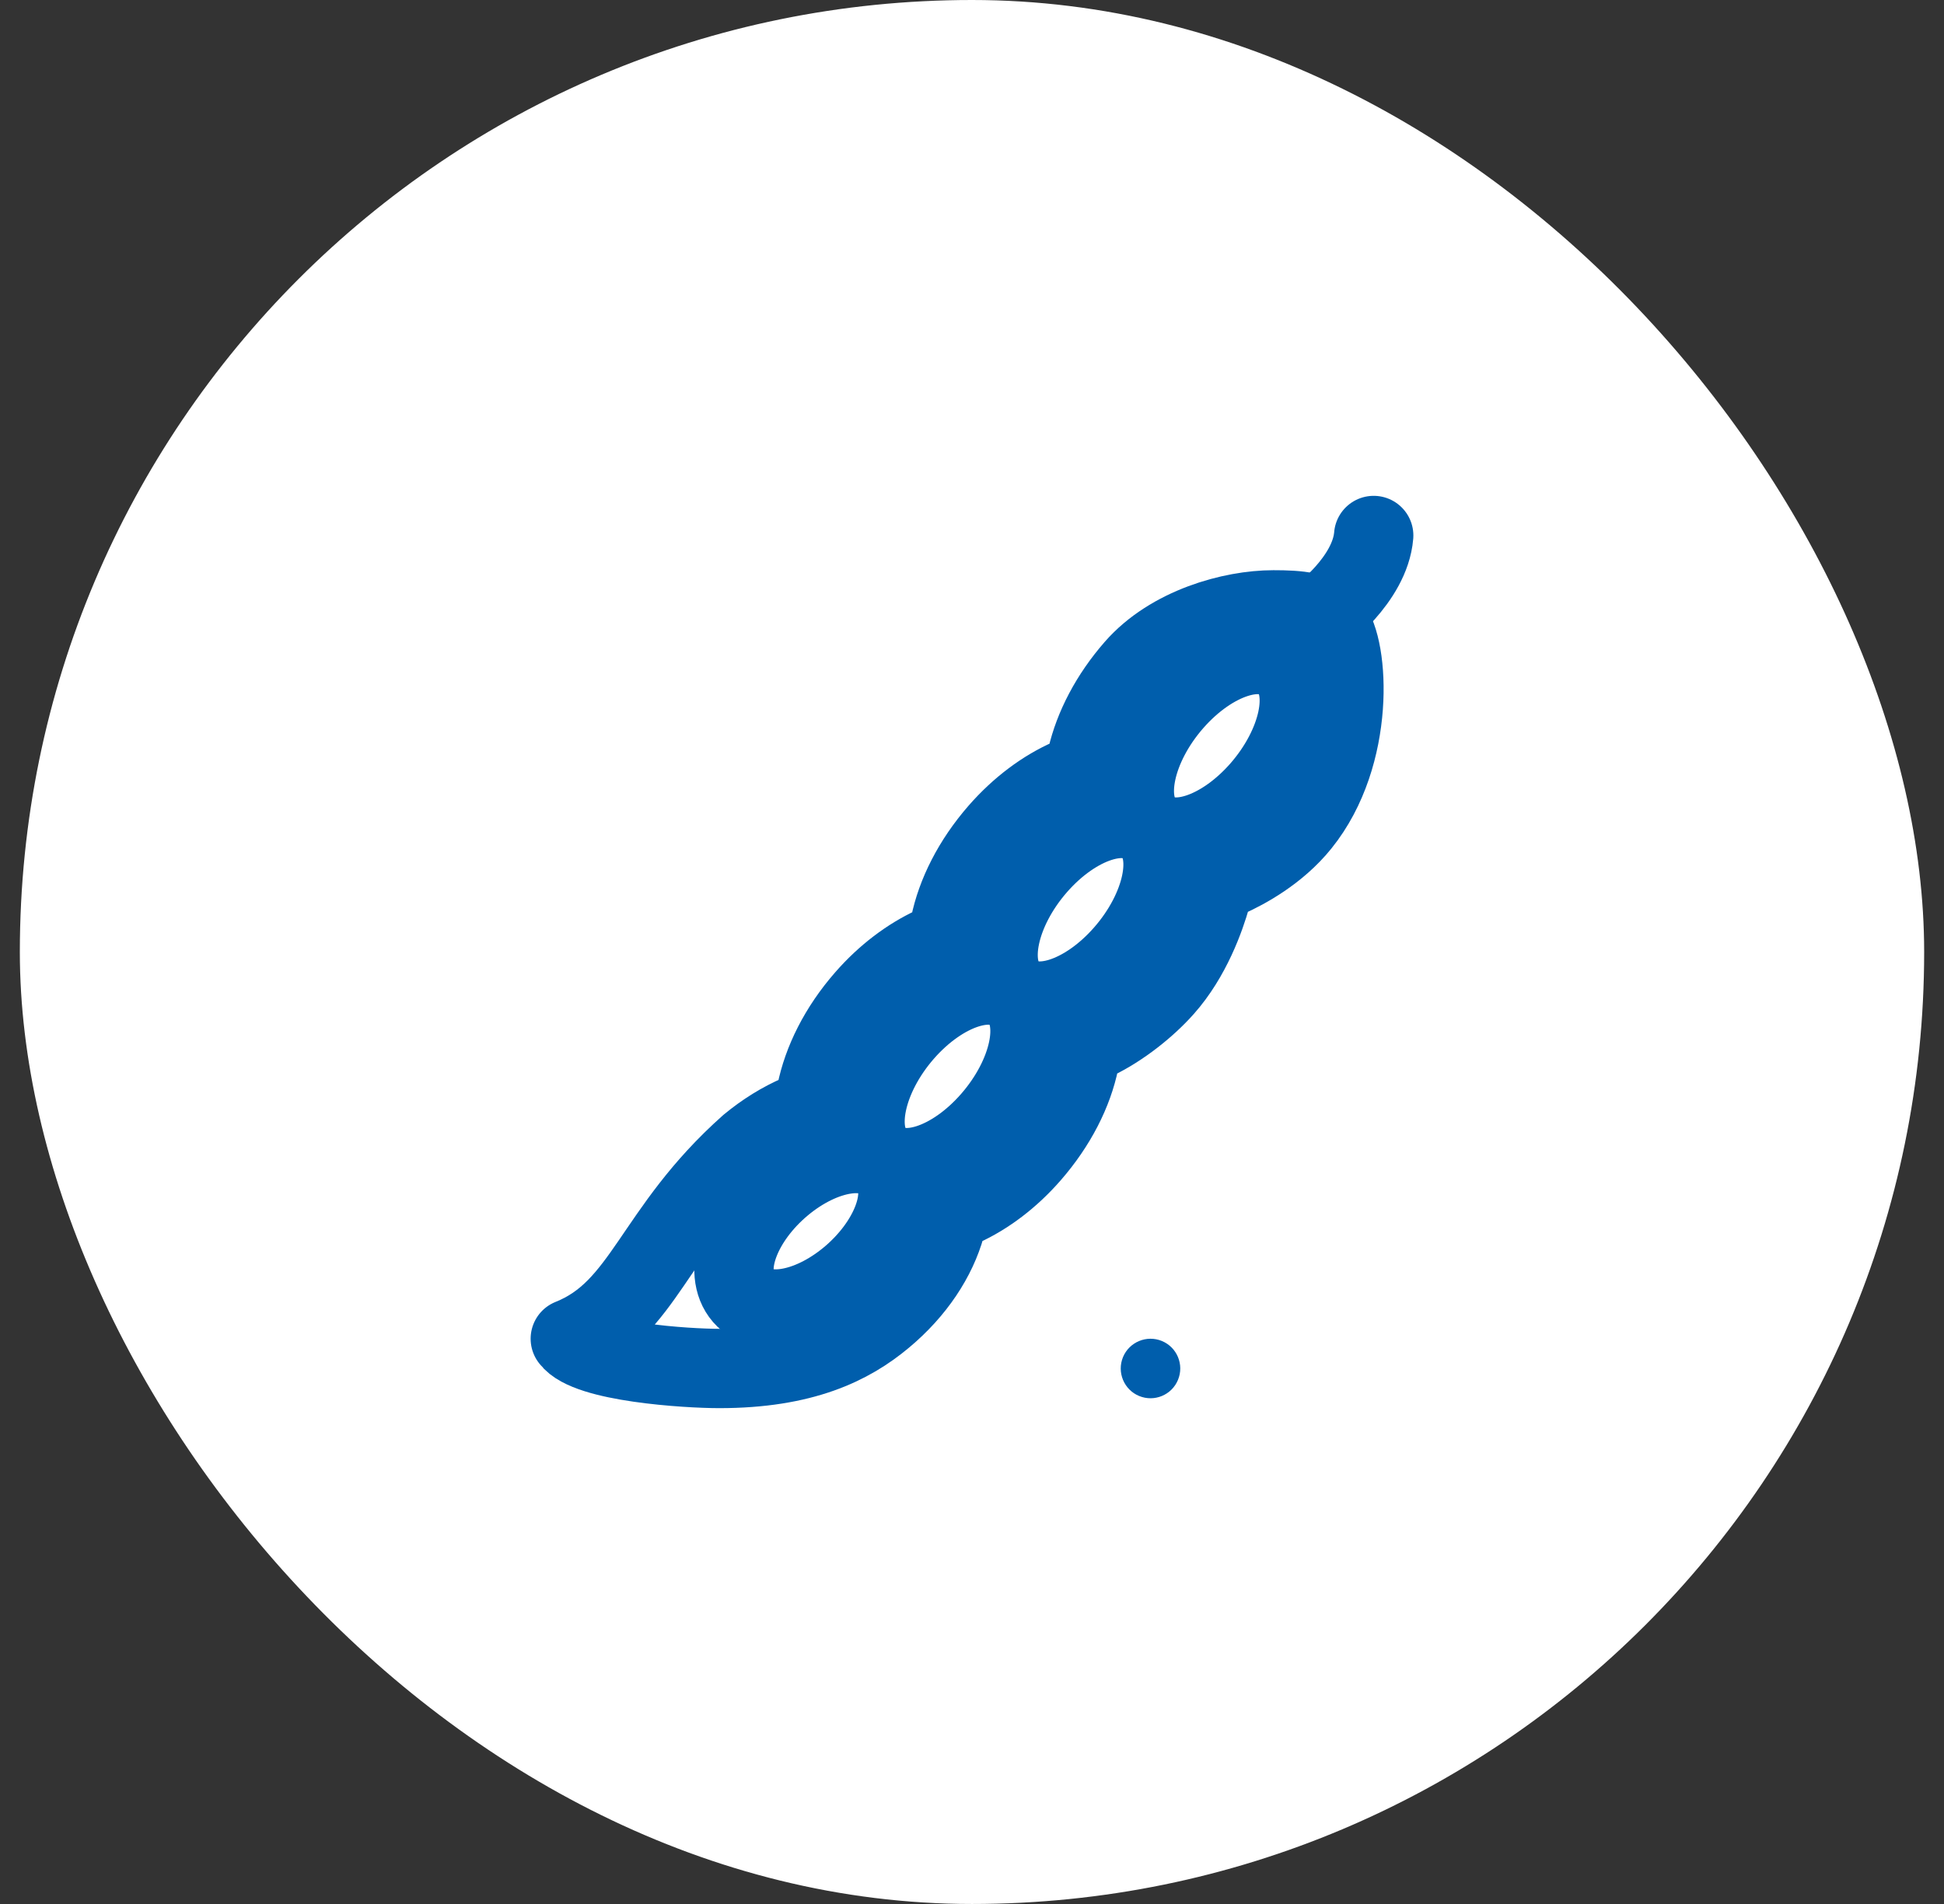 <svg width="49" height="48" viewBox="0 0 49 48" fill="none" xmlns="http://www.w3.org/2000/svg">
<rect x="0" y="0" width="49" height="48" fill="#333333" stroke="none"/>
<rect x="0.5" width="48" height="48" rx="24" fill="white"/>
<path d="M22.45 29.464C21.982 28.821 20.76 29.005 19.719 29.875C18.678 30.746 18.214 31.973 18.683 32.617C19.15 33.26 20.373 33.076 21.414 32.206C22.455 31.335 22.918 30.107 22.45 29.464Z" stroke="#005EAC" stroke-width="2" stroke-miterlimit="10" stroke-linecap="round" stroke-linejoin="round"/>
<path d="M25.649 25.114C25.043 24.506 23.761 24.918 22.785 26.034C21.811 27.151 21.511 28.549 22.117 29.157C22.723 29.764 24.004 29.352 24.979 28.235C25.955 27.117 26.255 25.72 25.649 25.114Z" stroke="#005EAC" stroke-width="2" stroke-miterlimit="10" stroke-linecap="round" stroke-linejoin="round"/>
<path d="M29.003 20.914C28.397 20.306 27.115 20.719 26.14 21.835C25.164 22.953 24.865 24.35 25.471 24.957C26.077 25.565 27.358 25.152 28.333 24.036C29.309 22.919 29.608 21.522 29.003 20.914Z" stroke="#005EAC" stroke-width="2" stroke-miterlimit="10" stroke-linecap="round" stroke-linejoin="round"/>
<path d="M32.78 20.764C34.181 19.027 34.007 16.318 33.524 15.75C33.241 15.417 32.742 15.375 32.097 15.375C31.049 15.375 29.506 15.803 28.601 16.837C27.979 17.549 27.573 18.337 27.398 19.095C27.344 19.326 27.183 19.52 26.965 19.615C26.326 19.893 25.7 20.358 25.166 20.97C24.518 21.714 24.105 22.538 23.945 23.323C23.896 23.556 23.739 23.754 23.523 23.854C22.914 24.135 22.316 24.584 21.805 25.17C21.151 25.917 20.735 26.755 20.576 27.549C20.528 27.791 20.363 27.995 20.136 28.092C19.705 28.277 19.279 28.54 18.884 28.867C16.441 31.04 16.252 33 14.375 33.75C14.807 34.343 17.315 34.5 18.13 34.5C20.242 34.5 21.431 33.911 22.268 33.21C23.075 32.538 23.61 31.717 23.834 30.907C23.894 30.694 24.046 30.516 24.248 30.424C24.864 30.144 25.466 29.691 25.981 29.1C26.63 28.355 27.047 27.531 27.207 26.742C27.254 26.513 27.406 26.317 27.618 26.216C28.251 25.911 28.907 25.39 29.342 24.9C30.026 24.131 30.378 23.128 30.525 22.606C30.585 22.392 30.737 22.215 30.941 22.124C31.386 21.924 32.194 21.492 32.78 20.764Z" stroke="#005EAC" stroke-width="2" stroke-miterlimit="10" stroke-linecap="round" stroke-linejoin="round"/>
<path d="M32.437 16.78C31.832 16.173 30.55 16.585 29.574 17.701C28.598 18.818 28.299 20.216 28.905 20.823C29.511 21.431 30.792 21.018 31.768 19.902C32.743 18.785 33.043 17.387 32.437 16.78Z" stroke="#005EAC" stroke-width="2" stroke-miterlimit="10" stroke-linecap="round" stroke-linejoin="round"/>
<path d="M33.252 15.553C33.252 15.553 34.532 14.625 34.625 13.5" stroke="#005EAC" stroke-width="2" stroke-miterlimit="10" stroke-linecap="round" stroke-linejoin="round"/>
<path d="M29.692 34.787C29.851 34.405 29.669 33.966 29.287 33.807C28.904 33.649 28.465 33.831 28.306 34.213C28.148 34.596 28.33 35.035 28.712 35.193C29.095 35.352 29.534 35.17 29.692 34.787Z" fill="#005EAC"/>
</svg>
